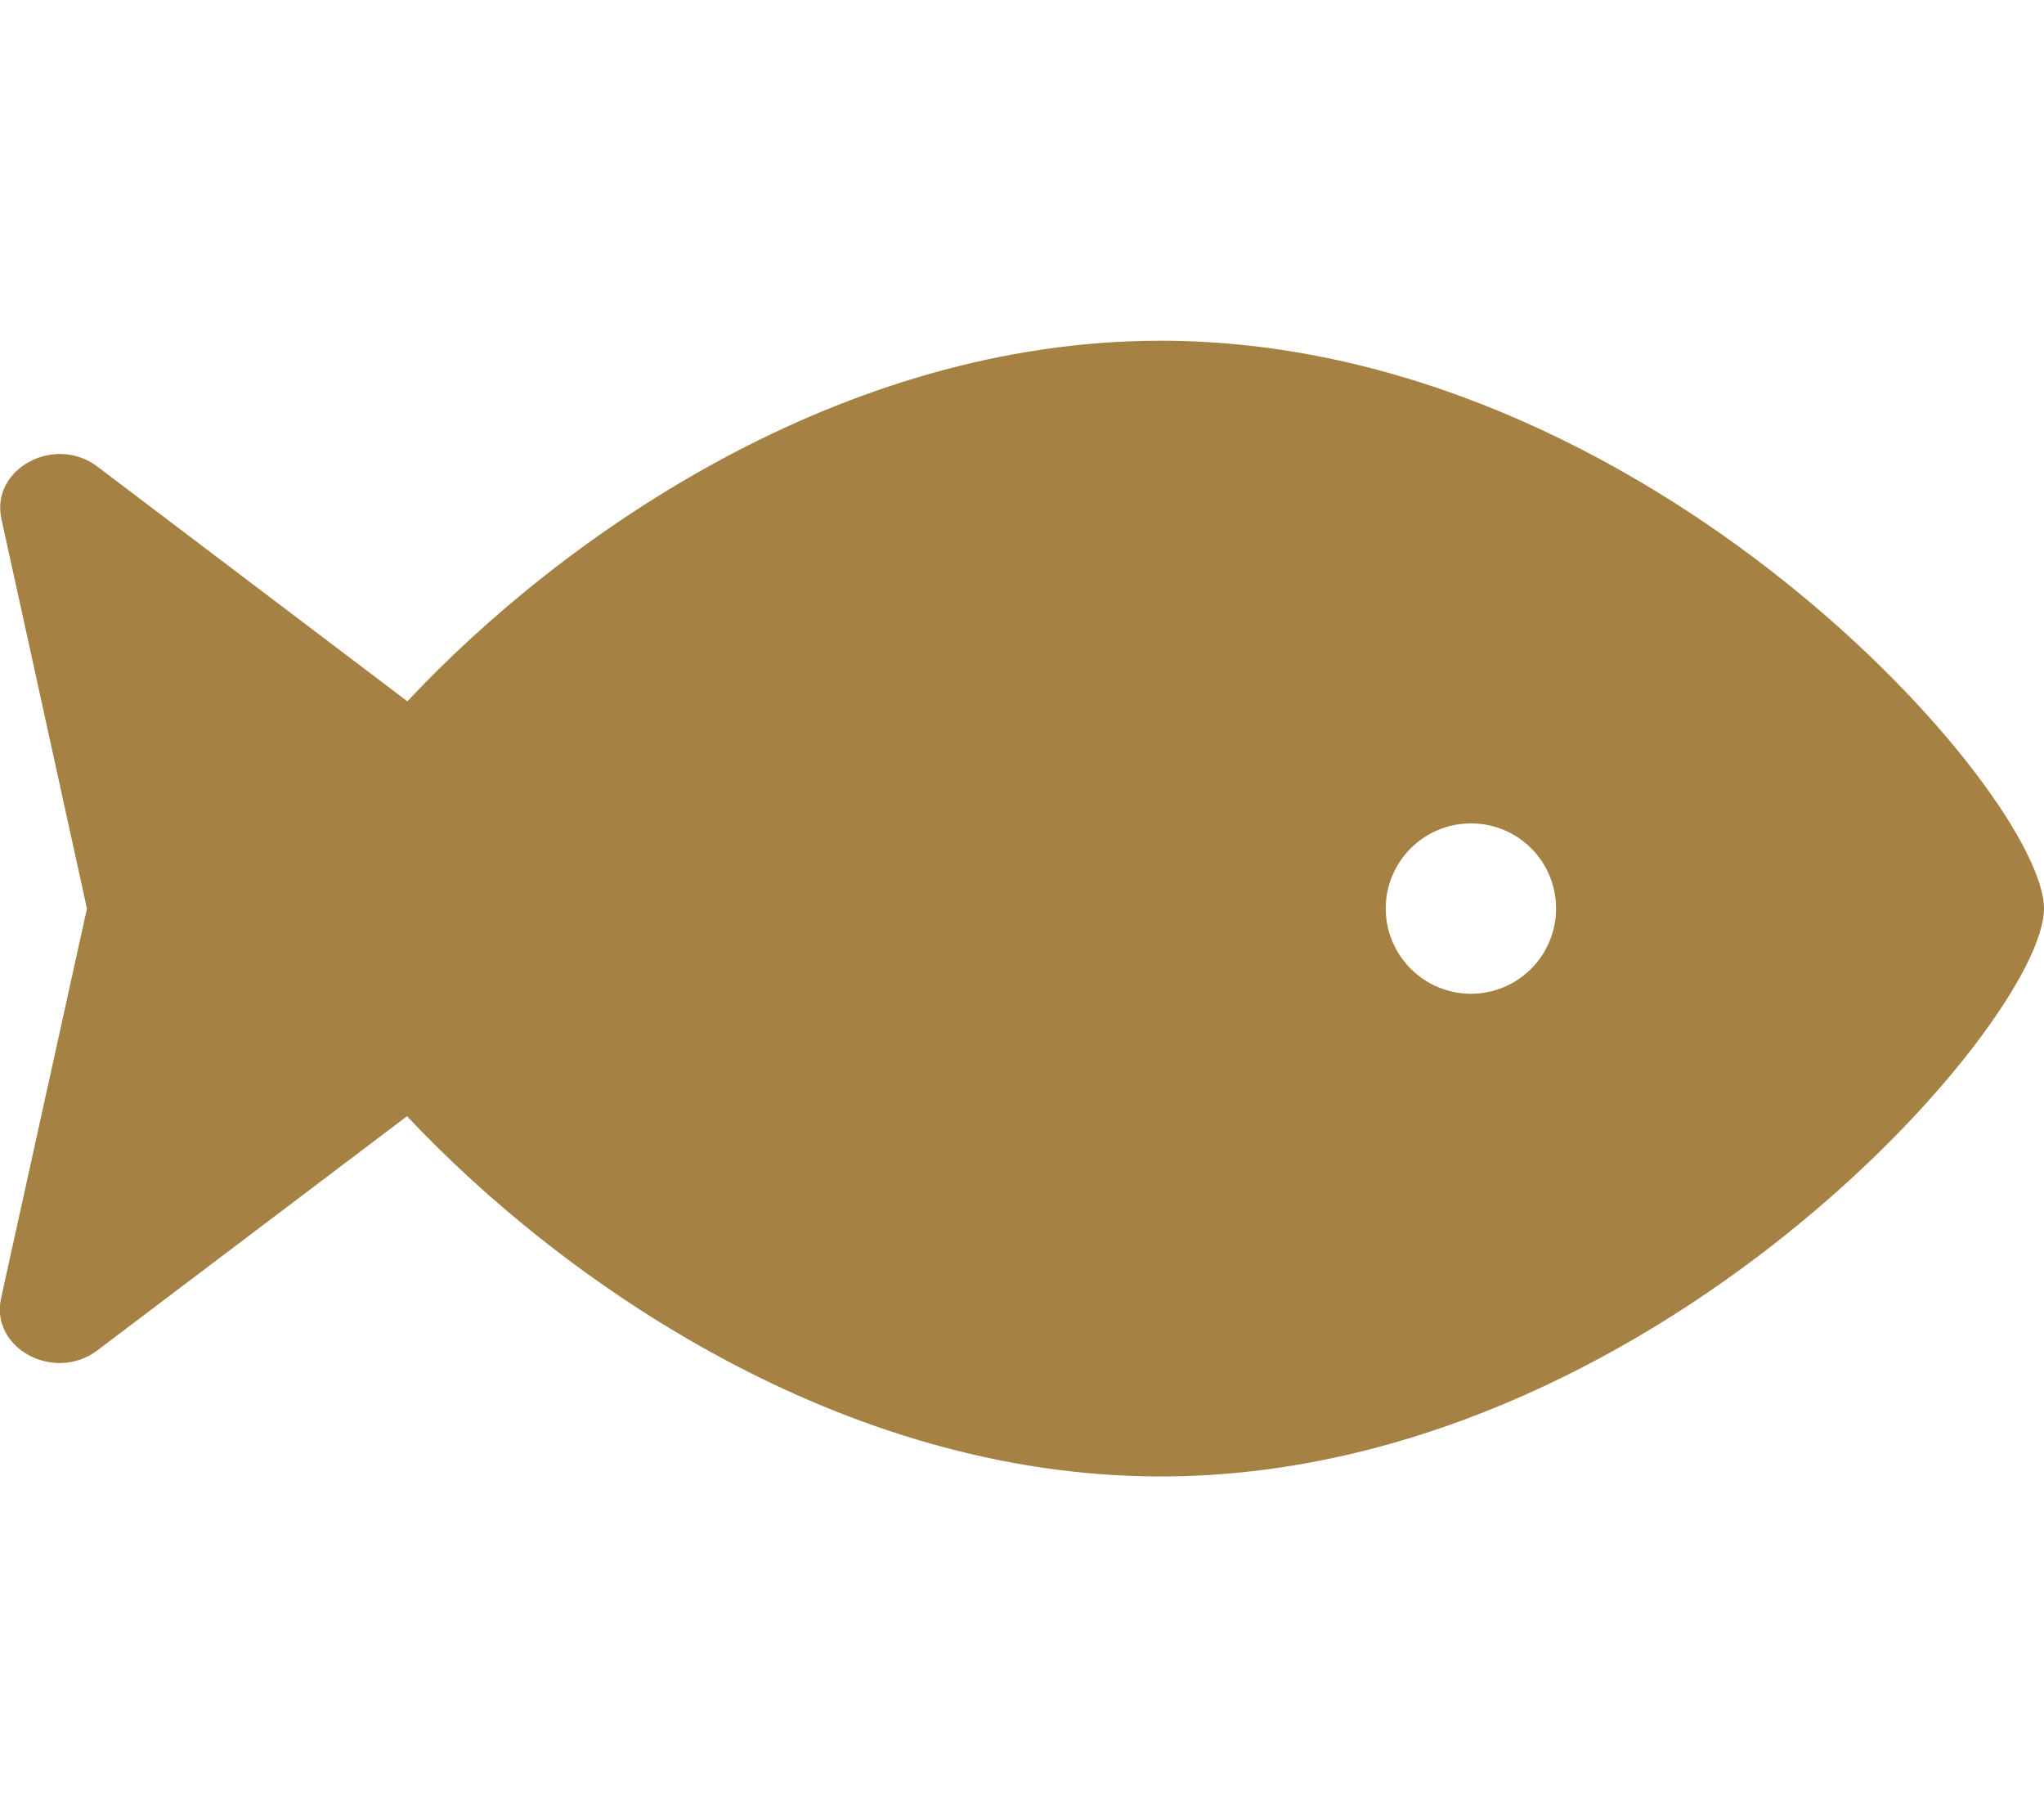 <?xml version="1.0" encoding="utf-8"?>
<!-- Generator: Adobe Illustrator 26.2.1, SVG Export Plug-In . SVG Version: 6.00 Build 0)  -->
<svg version="1.1" id="Layer_1" xmlns="http://www.w3.org/2000/svg" xmlns:xlink="http://www.w3.org/1999/xlink" x="0px" y="0px"
	 viewBox="0 0 576 512" style="enable-background:new 0 0 576 512;" xml:space="preserve">
<style type="text/css">
	.st0{fill:#A58144;}
</style>
<path class="st0" d="M327.1,96c-90,0-168.5,54.8-212.3,101.6l-87.3-66.1c-12.1-9.2-30.2,0.6-27.1,14.7L24.5,256L0.3,365.8
	c-3.1,14.1,15,23.8,27.1,14.7l87.3-66C158.6,361.2,237.1,416,327.1,416C464.6,416,576,288,576,256S464.6,96,327.1,96z M414.5,280
	c-13.2,0-24-10.8-24-24c0-13.3,10.8-24,24-24c13.3,0,24,10.7,24,24C438.5,269.2,427.8,280,414.5,280z"/>
</svg>
